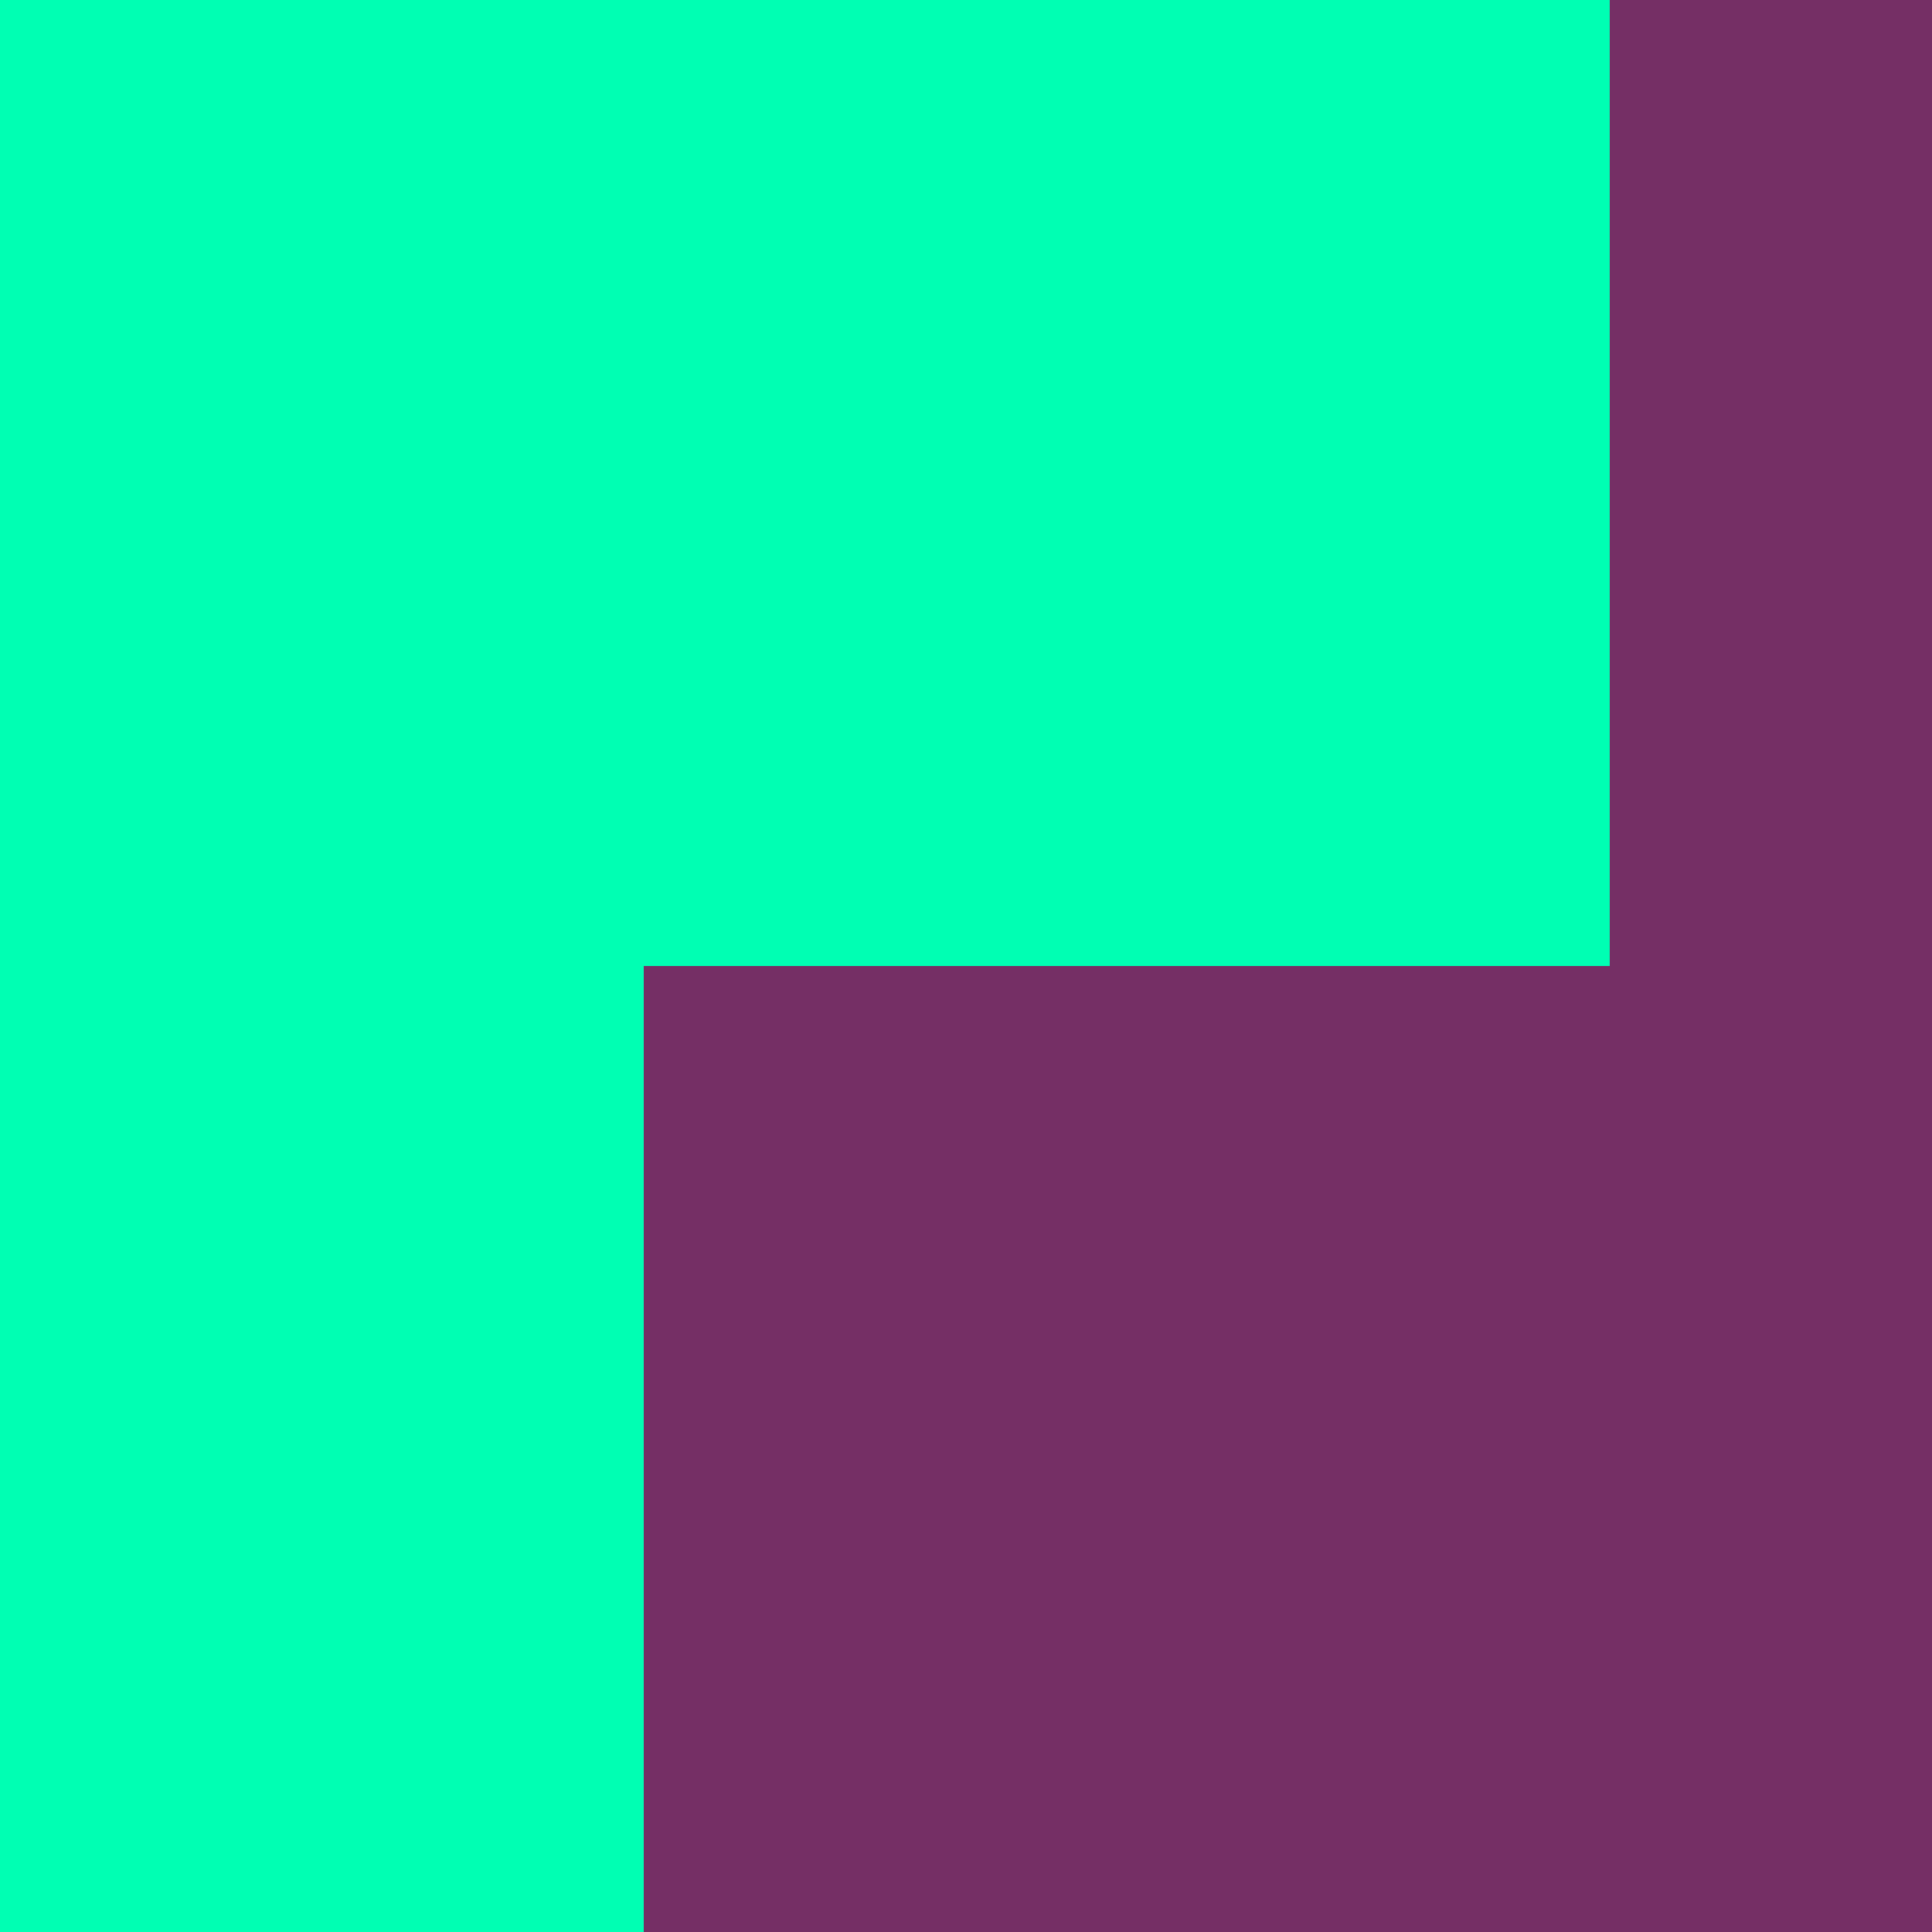 <svg xmlns="http://www.w3.org/2000/svg" viewBox="0 -0.5 6 6" shape-rendering="crispEdges" width="100%" height="100%">
<path stroke="#00ffb3" d="M0 0h5M0 1h5M0 2h5M0 3h2M0 4h2M0 5h2" />
<path stroke="#752f65" d="M5 0h1M5 1h1M5 2h1M2 3h4M2 4h4M2 5h4" />
</svg>